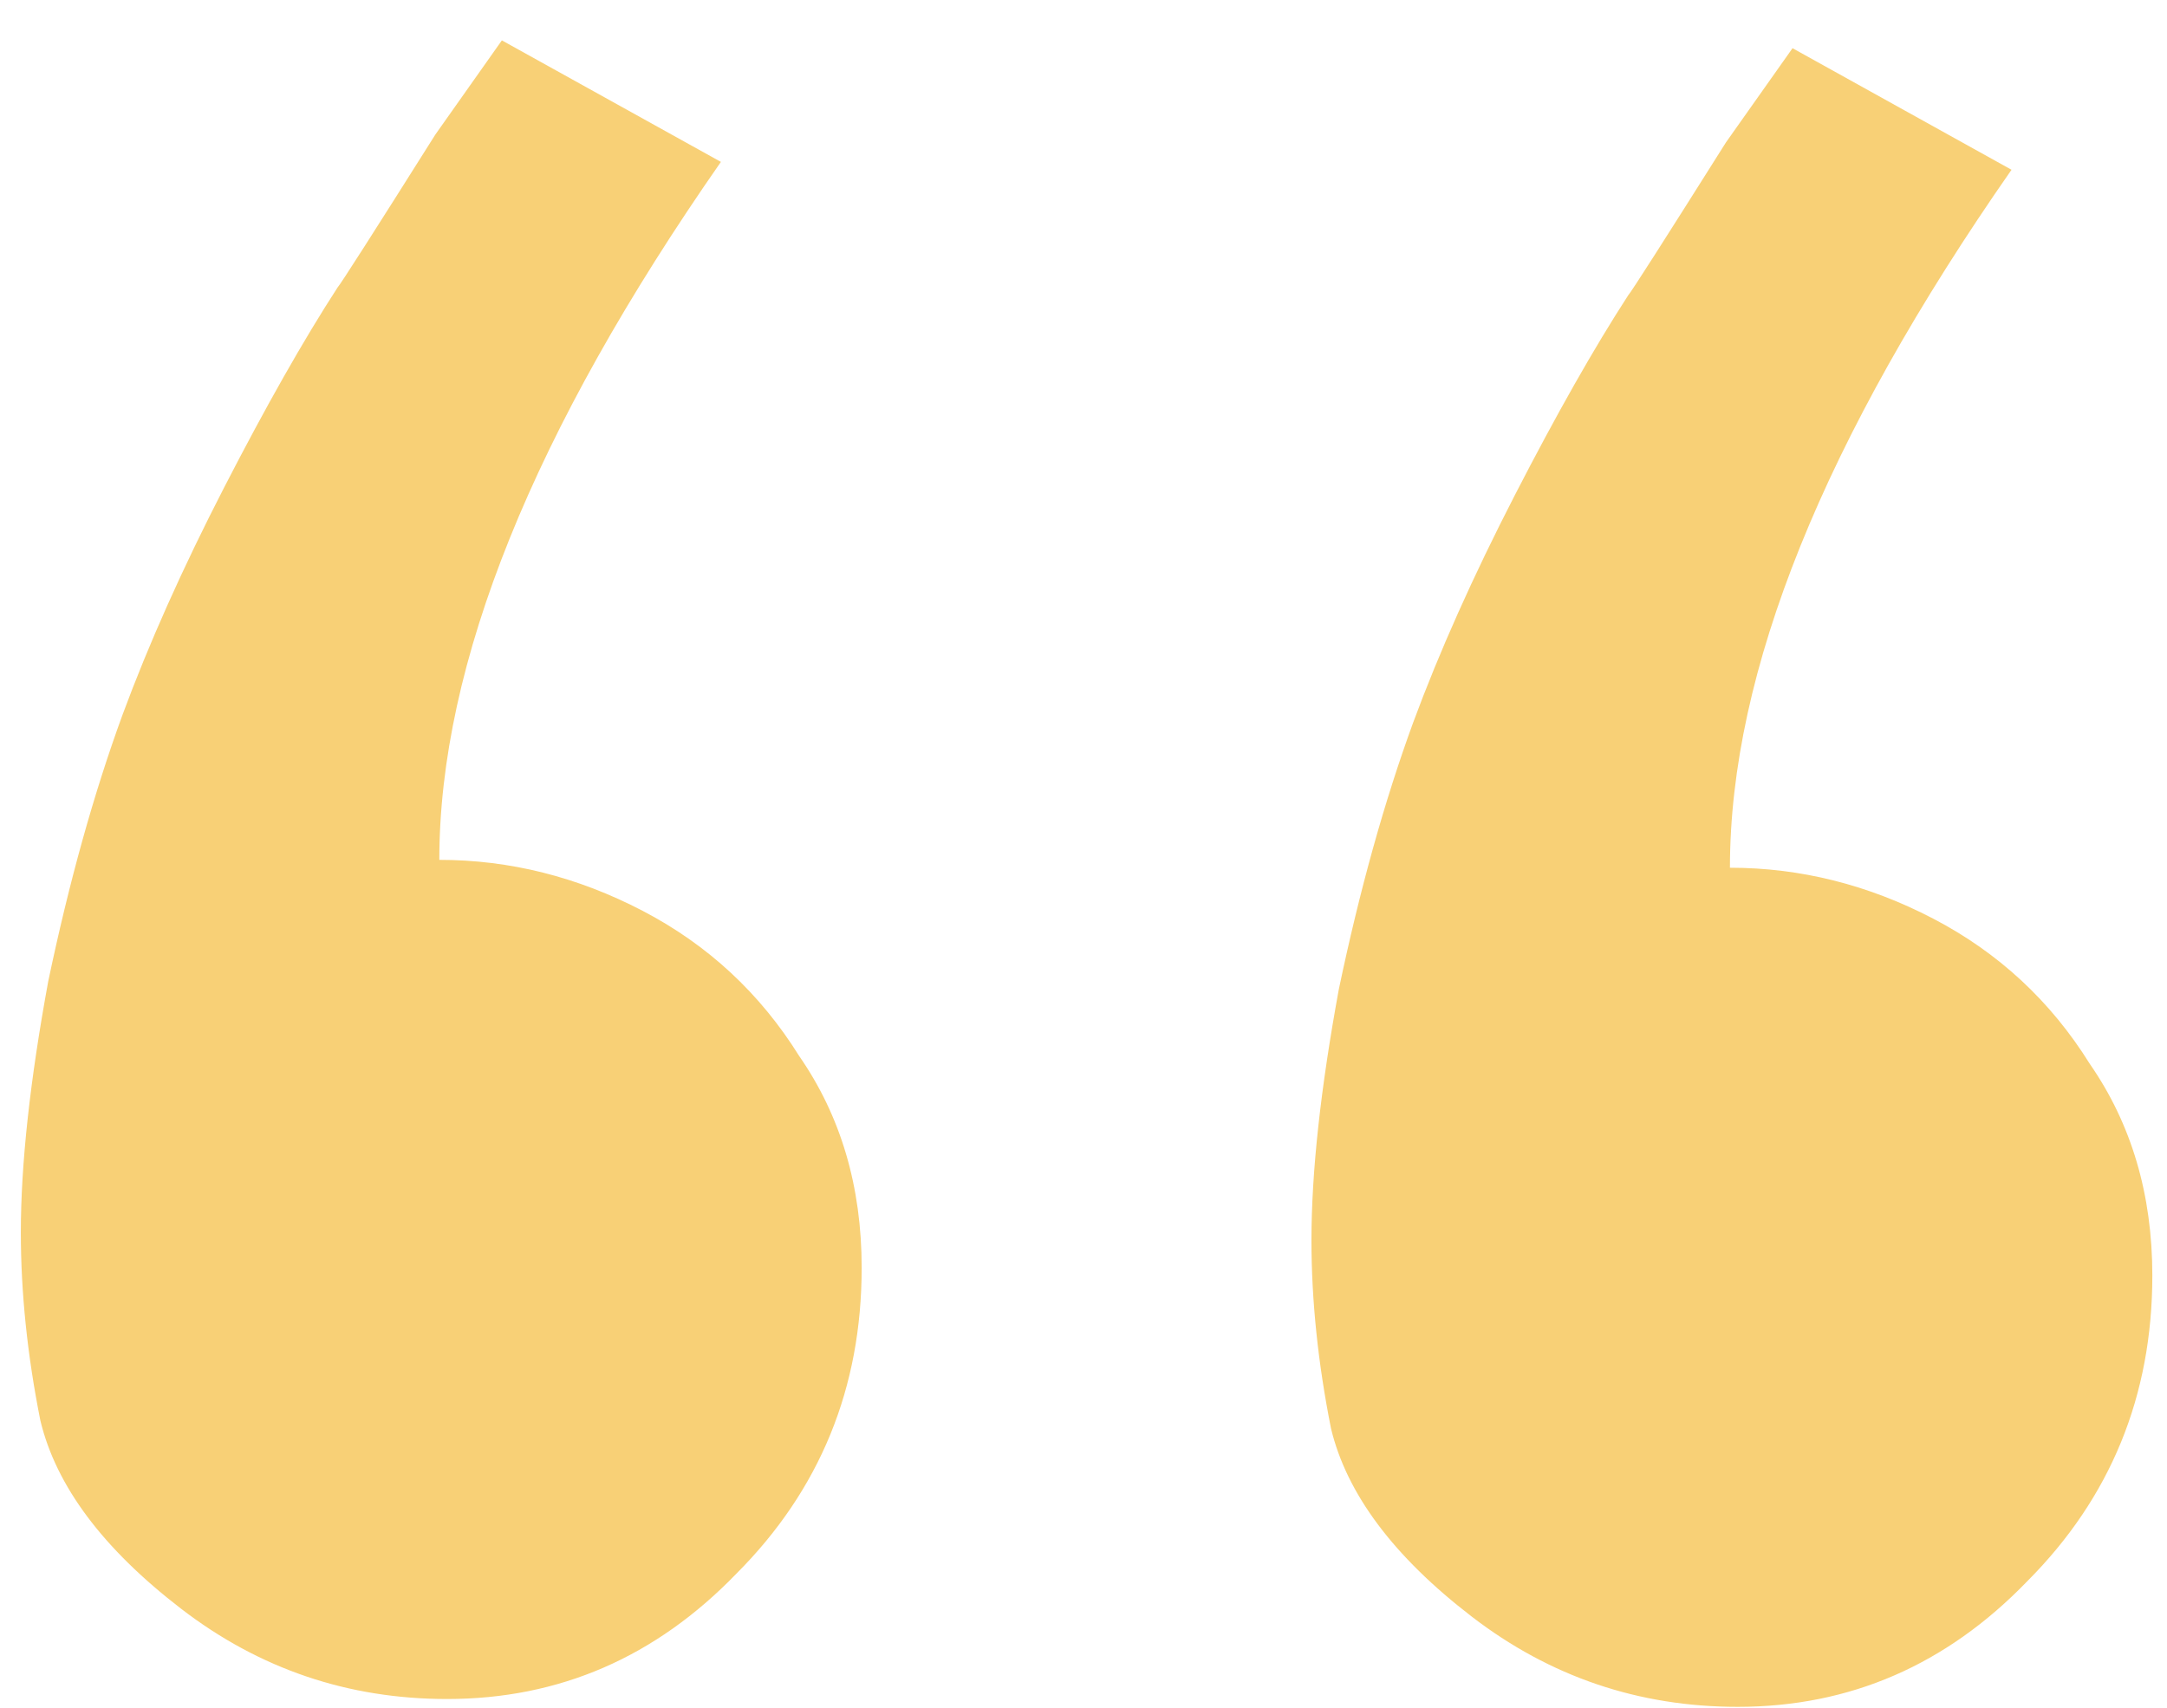 <svg width="52" height="41" viewBox="0 0 52 41" fill="none" xmlns="http://www.w3.org/2000/svg">
<path d="M41.7 40.969C39.322 40.969 37.195 40.247 35.318 38.804C33.441 37.361 32.315 35.855 31.939 34.286C31.627 32.718 31.47 31.212 31.47 29.769C31.47 28.137 31.689 26.13 32.127 23.745C32.627 21.361 33.222 19.228 33.91 17.345C34.536 15.651 35.349 13.832 36.35 11.886C37.351 9.941 38.258 8.341 39.072 7.086C39.134 7.024 39.916 5.8 41.418 3.416L43.014 1.157L48.269 4.075C43.764 10.537 41.512 16.122 41.512 20.828C43.201 20.828 44.828 21.235 46.392 22.051C47.956 22.867 49.208 24.028 50.146 25.534C51.147 26.977 51.648 28.671 51.648 30.616C51.648 33.502 50.647 35.949 48.644 37.957C46.705 39.965 44.39 40.969 41.7 40.969ZM10.729 40.781C8.352 40.781 6.225 40.059 4.348 38.616C2.471 37.173 1.345 35.667 0.969 34.098C0.656 32.529 0.5 31.024 0.5 29.581C0.5 27.949 0.719 25.941 1.157 23.557C1.657 21.173 2.252 19.039 2.94 17.157C3.566 15.463 4.379 13.643 5.38 11.698C6.381 9.753 7.288 8.153 8.102 6.898C8.164 6.835 8.946 5.612 10.448 3.228L12.043 0.969L17.299 3.886C12.794 10.349 10.542 15.934 10.542 20.639C12.231 20.639 13.858 21.047 15.422 21.863C16.986 22.679 18.237 23.839 19.176 25.345C20.177 26.788 20.677 28.483 20.677 30.428C20.677 33.314 19.676 35.761 17.674 37.769C15.735 39.777 13.42 40.781 10.729 40.781Z" fill="#F8D076"/>
</svg>
